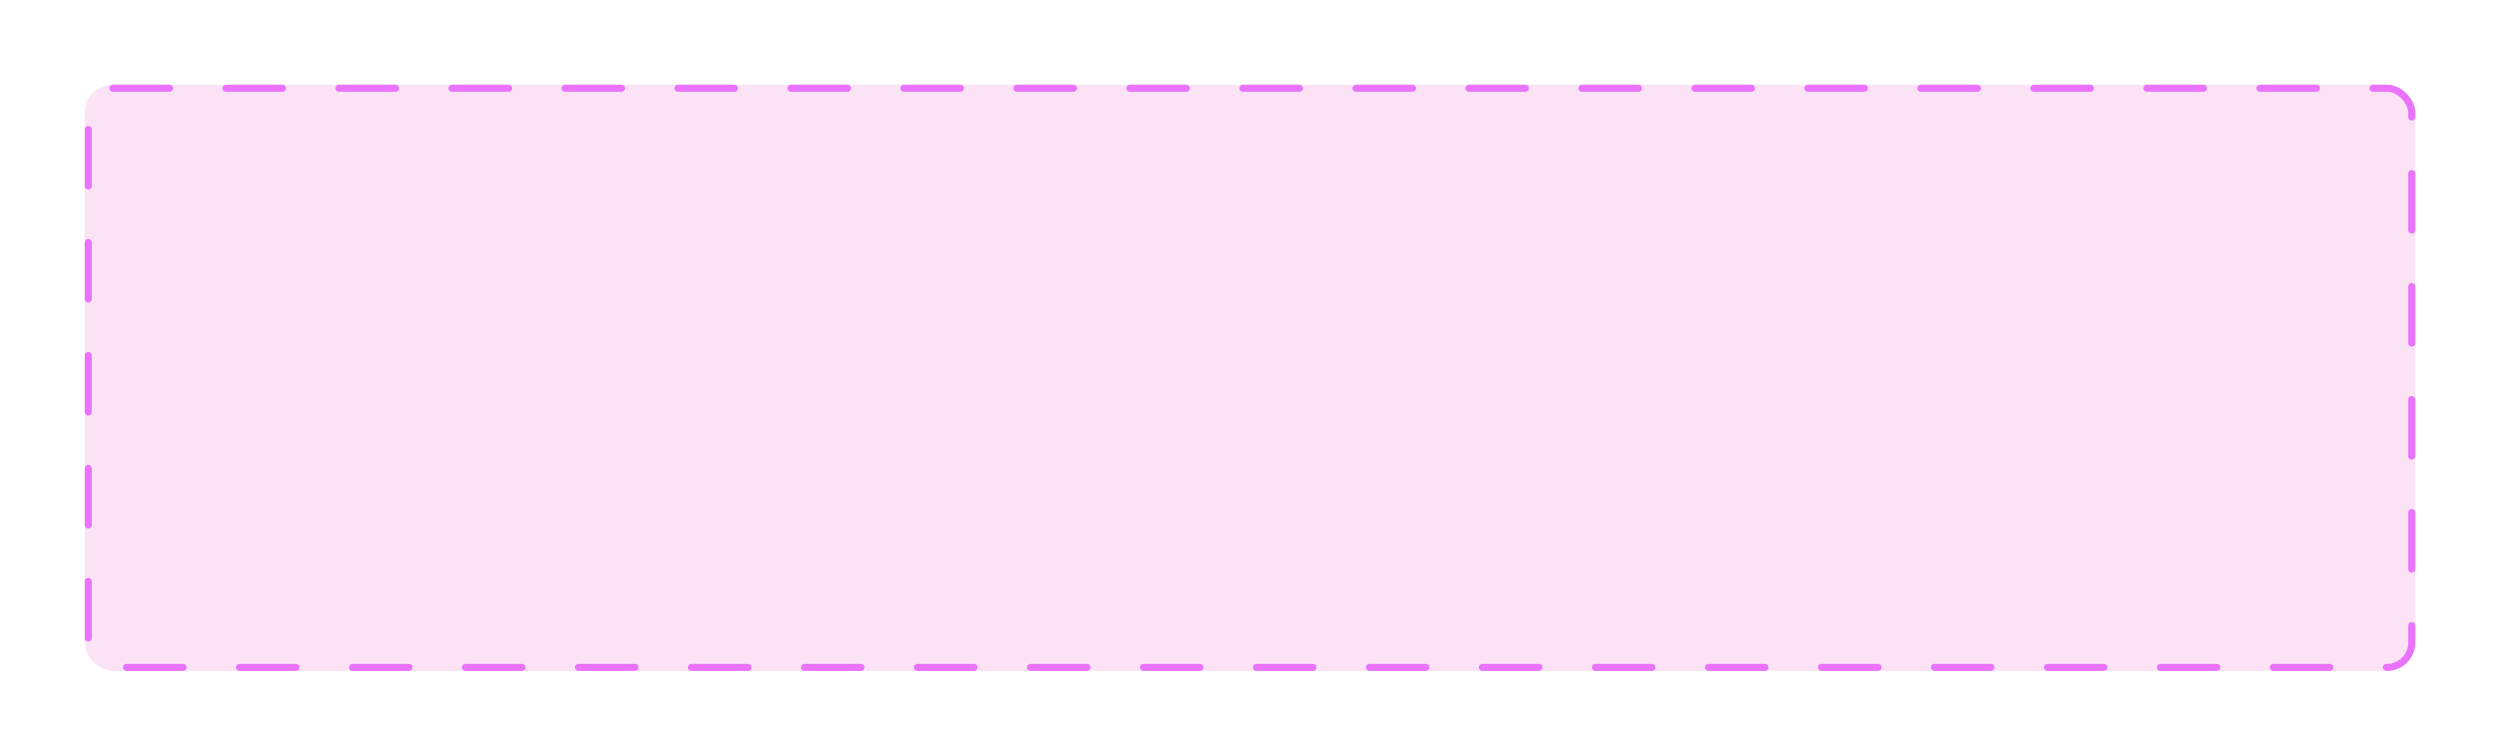 <svg width="354" height="107" viewBox="0 0 354 107" fill="none" xmlns="http://www.w3.org/2000/svg">
<g filter="url(#filter0_d_3294_2271)">
<rect x="10" y="10" width="330" height="83" rx="4" fill="#FBE2F5"/>
<rect x="10.5" y="10.5" width="329" height="82" rx="3.5" stroke="#EA73FE" stroke-linecap="round" stroke-dasharray="8 8"/>
</g>
<defs>
<filter id="filter0_d_3294_2271" x="0" y="0" width="354" height="107" filterUnits="userSpaceOnUse" color-interpolation-filters="sRGB">
<feFlood flood-opacity="0" result="BackgroundImageFix"/>
<feColorMatrix in="SourceAlpha" type="matrix" values="0 0 0 0 0 0 0 0 0 0 0 0 0 0 0 0 0 0 127 0" result="hardAlpha"/>
<feMorphology radius="1" operator="dilate" in="SourceAlpha" result="effect1_dropShadow_3294_2271"/>
<feOffset dx="2" dy="2"/>
<feGaussianBlur stdDeviation="5.5"/>
<feComposite in2="hardAlpha" operator="out"/>
<feColorMatrix type="matrix" values="0 0 0 0 0 0 0 0 0 0 0 0 0 0 0 0 0 0 0.2 0"/>
<feBlend mode="normal" in2="BackgroundImageFix" result="effect1_dropShadow_3294_2271"/>
<feBlend mode="normal" in="SourceGraphic" in2="effect1_dropShadow_3294_2271" result="shape"/>
</filter>
</defs>
</svg>
